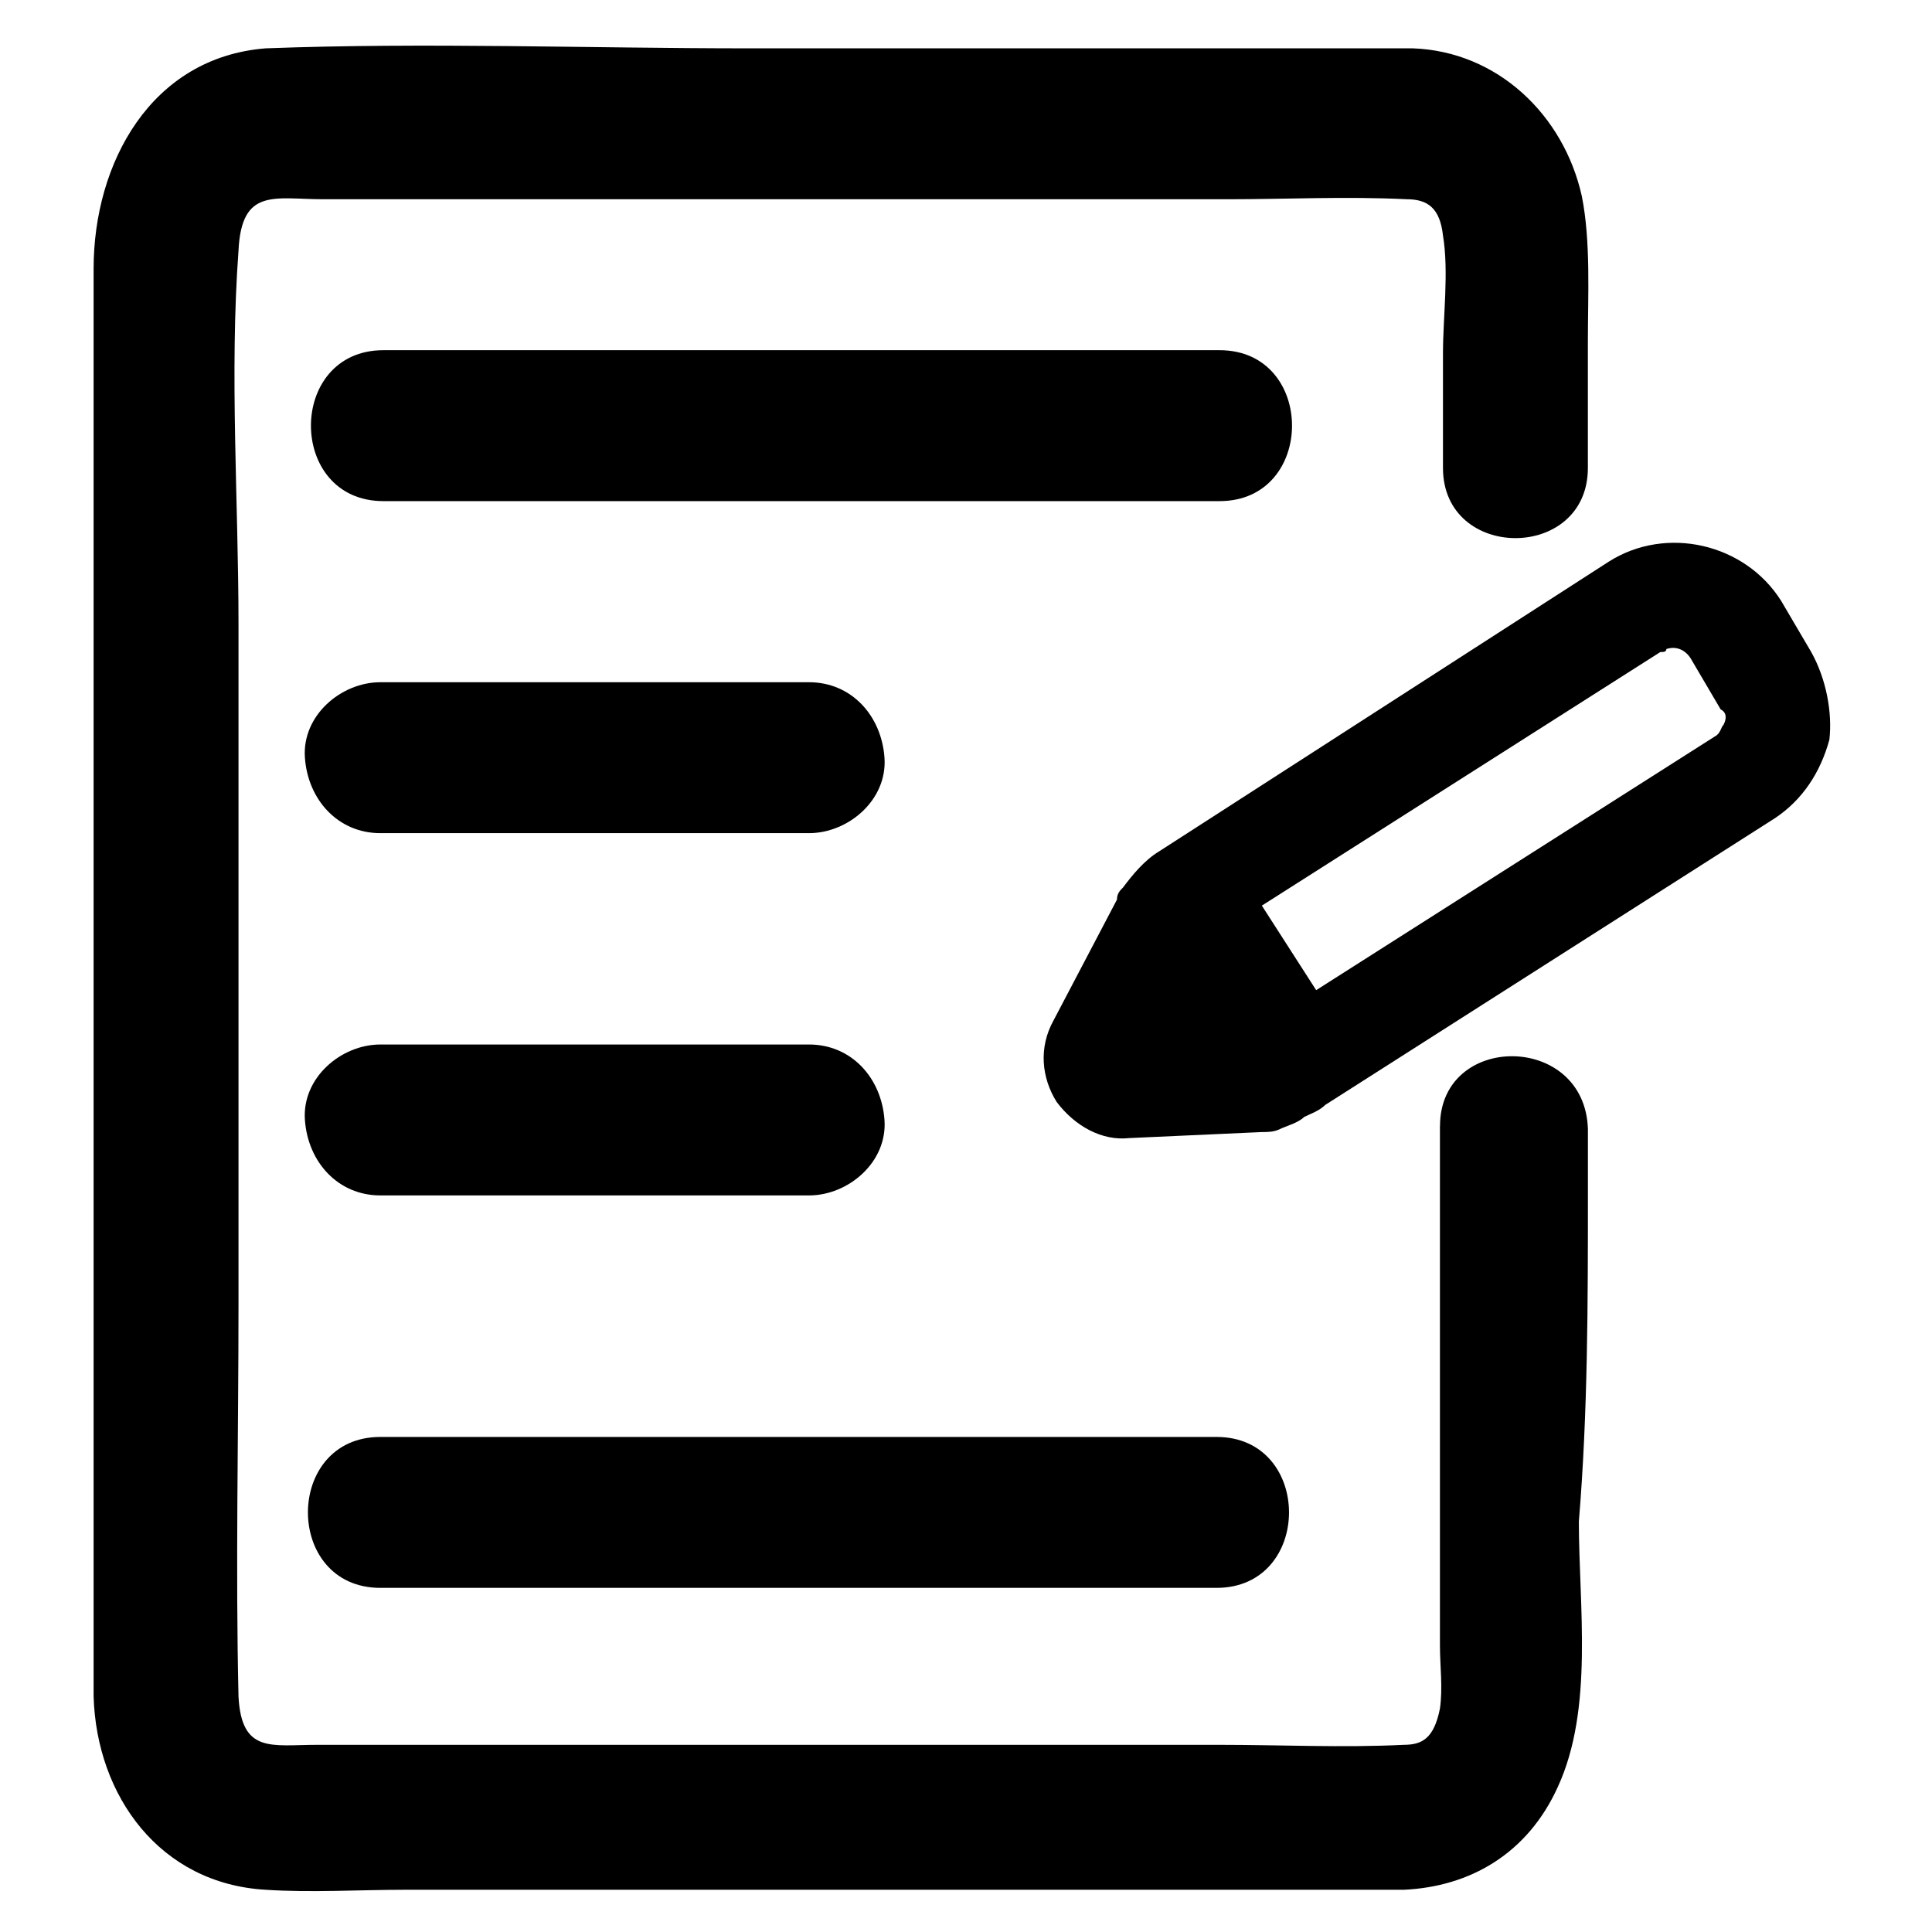 <?xml version="1.0" encoding="UTF-8"?>
<svg width="100pt" height="100pt" version="1.1" viewBox="0 0 100 100" xmlns="http://www.w3.org/2000/svg">
 <g>
  <path d="m74.531 58.281v26.875c0 1.094 0.156 2.188 0 3.281-0.312 1.562-0.938 1.875-1.875 1.875-3.125 0.156-6.406 0-9.531 0h-34.062-12.656c-2.344 0-3.906 0.469-4.062-2.5-0.156-6.719 0-13.438 0-20.312v-35.156c0-6.406-0.469-12.969 0-19.375 0.156-3.281 1.875-2.656 4.375-2.656h12.812 34.062c2.969 0 6.094-0.156 9.219 0 1.094 0 1.719 0.469 1.875 1.875 0.312 1.875 0 4.219 0 6.094v5.938c0 4.844 7.5 4.844 7.5 0v-6.562c0-2.344 0.156-5.156-0.312-7.5-0.938-4.219-4.375-7.5-8.75-7.656h-2.5-31.875c-8.281 0-16.719-0.312-25 0-5.938 0.469-8.906 5.938-8.906 11.406v9.688 35.312 27.344 1.562c0.156 5.156 3.438 9.688 8.906 10 2.344 0.156 4.844 0 7.188 0h35 13.75 2.969c3.438-0.156 6.406-1.875 7.969-5.312 1.875-4.062 1.094-9.375 1.094-13.75 0.469-5.625 0.469-11.406 0.469-17.031v-3.281c-0.156-5-7.656-5-7.656-0.156z"/>
  <path d="m63.125 25.938c5 0 5-7.812 0-7.812h-37.812-5.469c-5 0-5 7.812 0 7.812h37.812 5.469z"/>
  <path d="m19.688 82.188h37.812 5.469c5 0 5-7.812 0-7.812h-37.812-5.469c-5 0-5 7.812 0 7.812z"/>
  <path d="m41.875 35.312h-19.375-2.812c-2.031 0-4.062 1.719-3.906 3.906s1.719 3.906 3.906 3.906h19.375 2.812c2.031 0 4.062-1.719 3.906-3.906s-1.719-3.906-3.906-3.906z"/>
  <path d="m19.688 61.875h19.375 2.812c2.031 0 4.062-1.719 3.906-3.906s-1.719-3.906-3.906-3.906h-19.375-2.812c-2.031 0-4.062 1.719-3.906 3.906s1.719 3.906 3.906 3.906z"/>
  <path d="m93.75 33.75-1.562-2.656c-1.875-2.969-5.938-3.906-8.906-2.031l-23.281 15c-0.781 0.469-1.406 1.25-1.875 1.875-0.156 0.156-0.312 0.312-0.312 0.625l-3.281 6.25c-0.781 1.406-0.625 2.969 0.156 4.219 0.938 1.25 2.344 2.031 3.75 1.875l6.875-0.312c0.312 0 0.625 0 0.938-0.156s0.938-0.312 1.25-0.625c0.312-0.156 0.781-0.312 1.094-0.625l23.281-14.844c1.406-0.938 2.344-2.344 2.812-4.062 0.156-1.406-0.156-3.125-0.938-4.531zm-4.531 3.75c-0.156 0.156-0.156 0.469-0.469 0.625l-20.625 13.125-2.812-4.375 20.625-13.125c0.156 0 0.312 0 0.312-0.156 0.469-0.156 0.938 0 1.25 0.469l1.562 2.656c0.312 0.156 0.312 0.469 0.156 0.781z"/>
 </g>
</svg>
